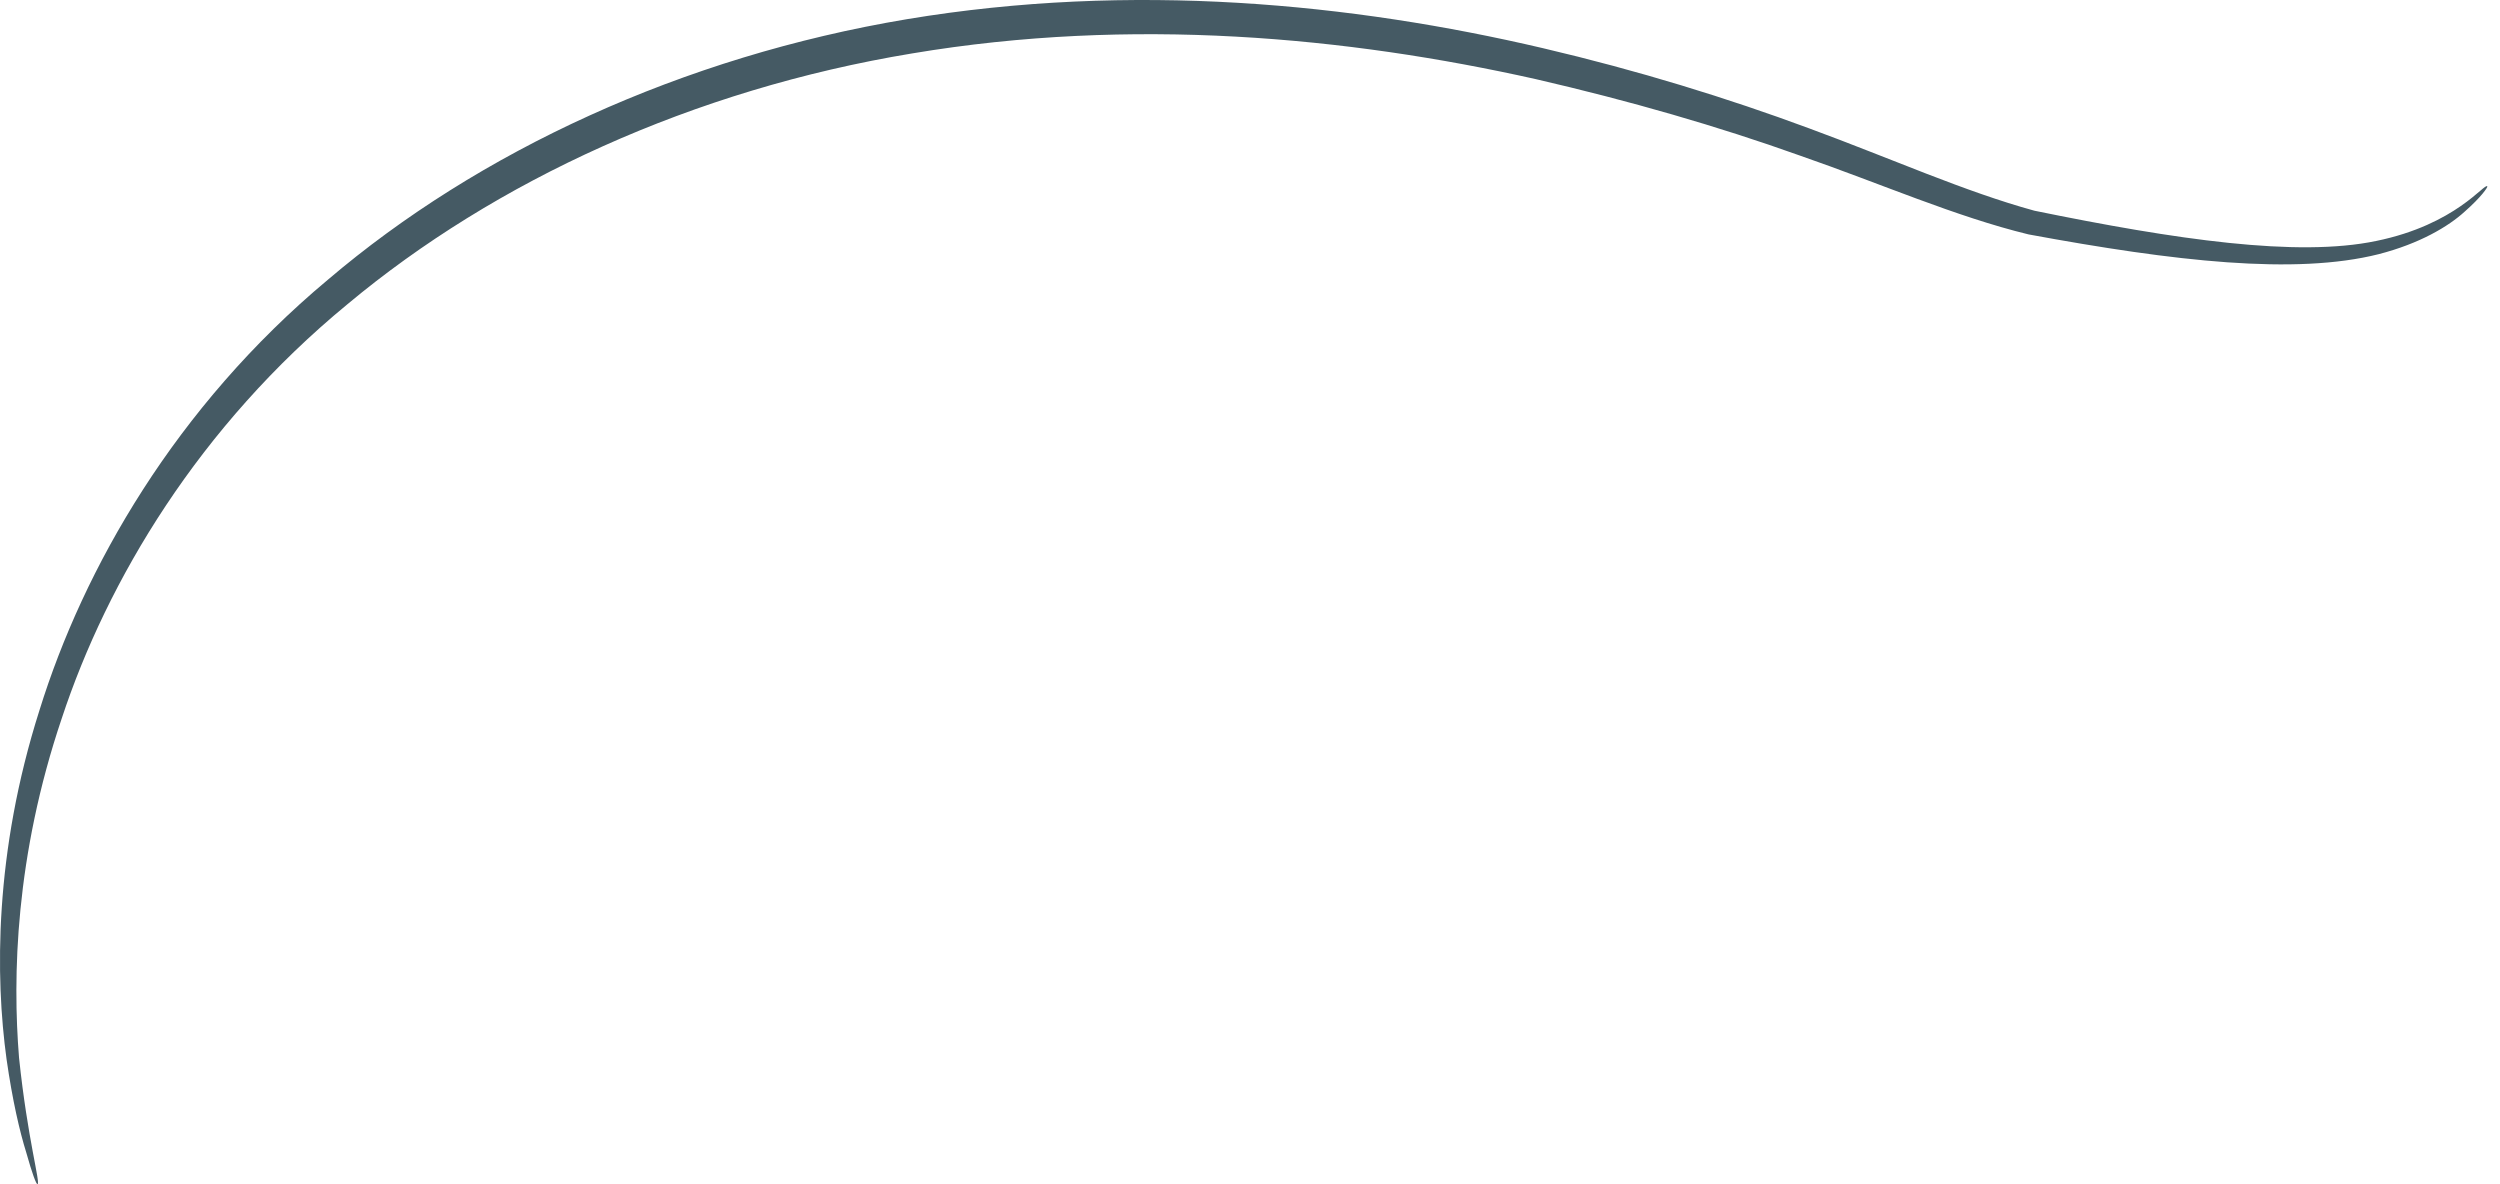 <?xml version="1.0" encoding="UTF-8"?> <svg xmlns="http://www.w3.org/2000/svg" width="152" height="72" viewBox="0 0 152 72" fill="none"> <path d="M2.279 72C2.199 72 1.958 71.359 1.598 70.079C1.198 68.798 0.758 66.917 0.398 64.396C-0.283 59.434 -0.363 51.87 2.399 43.186C5.08 34.542 10.683 24.737 19.927 17.014C29.091 9.21 41.497 3.447 55.144 1.166C68.83 -1.115 82.197 0.206 93.802 2.927C99.605 4.288 105.047 5.968 110.01 7.809C115.012 9.65 119.454 11.651 123.696 12.812C132.3 14.572 139.664 15.653 144.466 14.652C149.348 13.652 151.069 11.091 151.229 11.331C151.269 11.371 150.869 11.971 149.869 12.852C148.868 13.772 147.107 14.813 144.626 15.453C139.544 16.733 132.22 15.893 123.336 14.252C118.894 13.172 114.372 11.171 109.409 9.45C104.487 7.689 99.085 6.128 93.362 4.808C81.916 2.247 68.83 1.006 55.464 3.247C42.138 5.448 30.092 11.011 21.128 18.494C12.083 25.938 6.521 35.302 3.759 43.666C0.918 52.07 0.758 59.394 1.158 64.316C1.678 69.278 2.479 71.96 2.279 72Z" fill="#455A64"></path> </svg> 